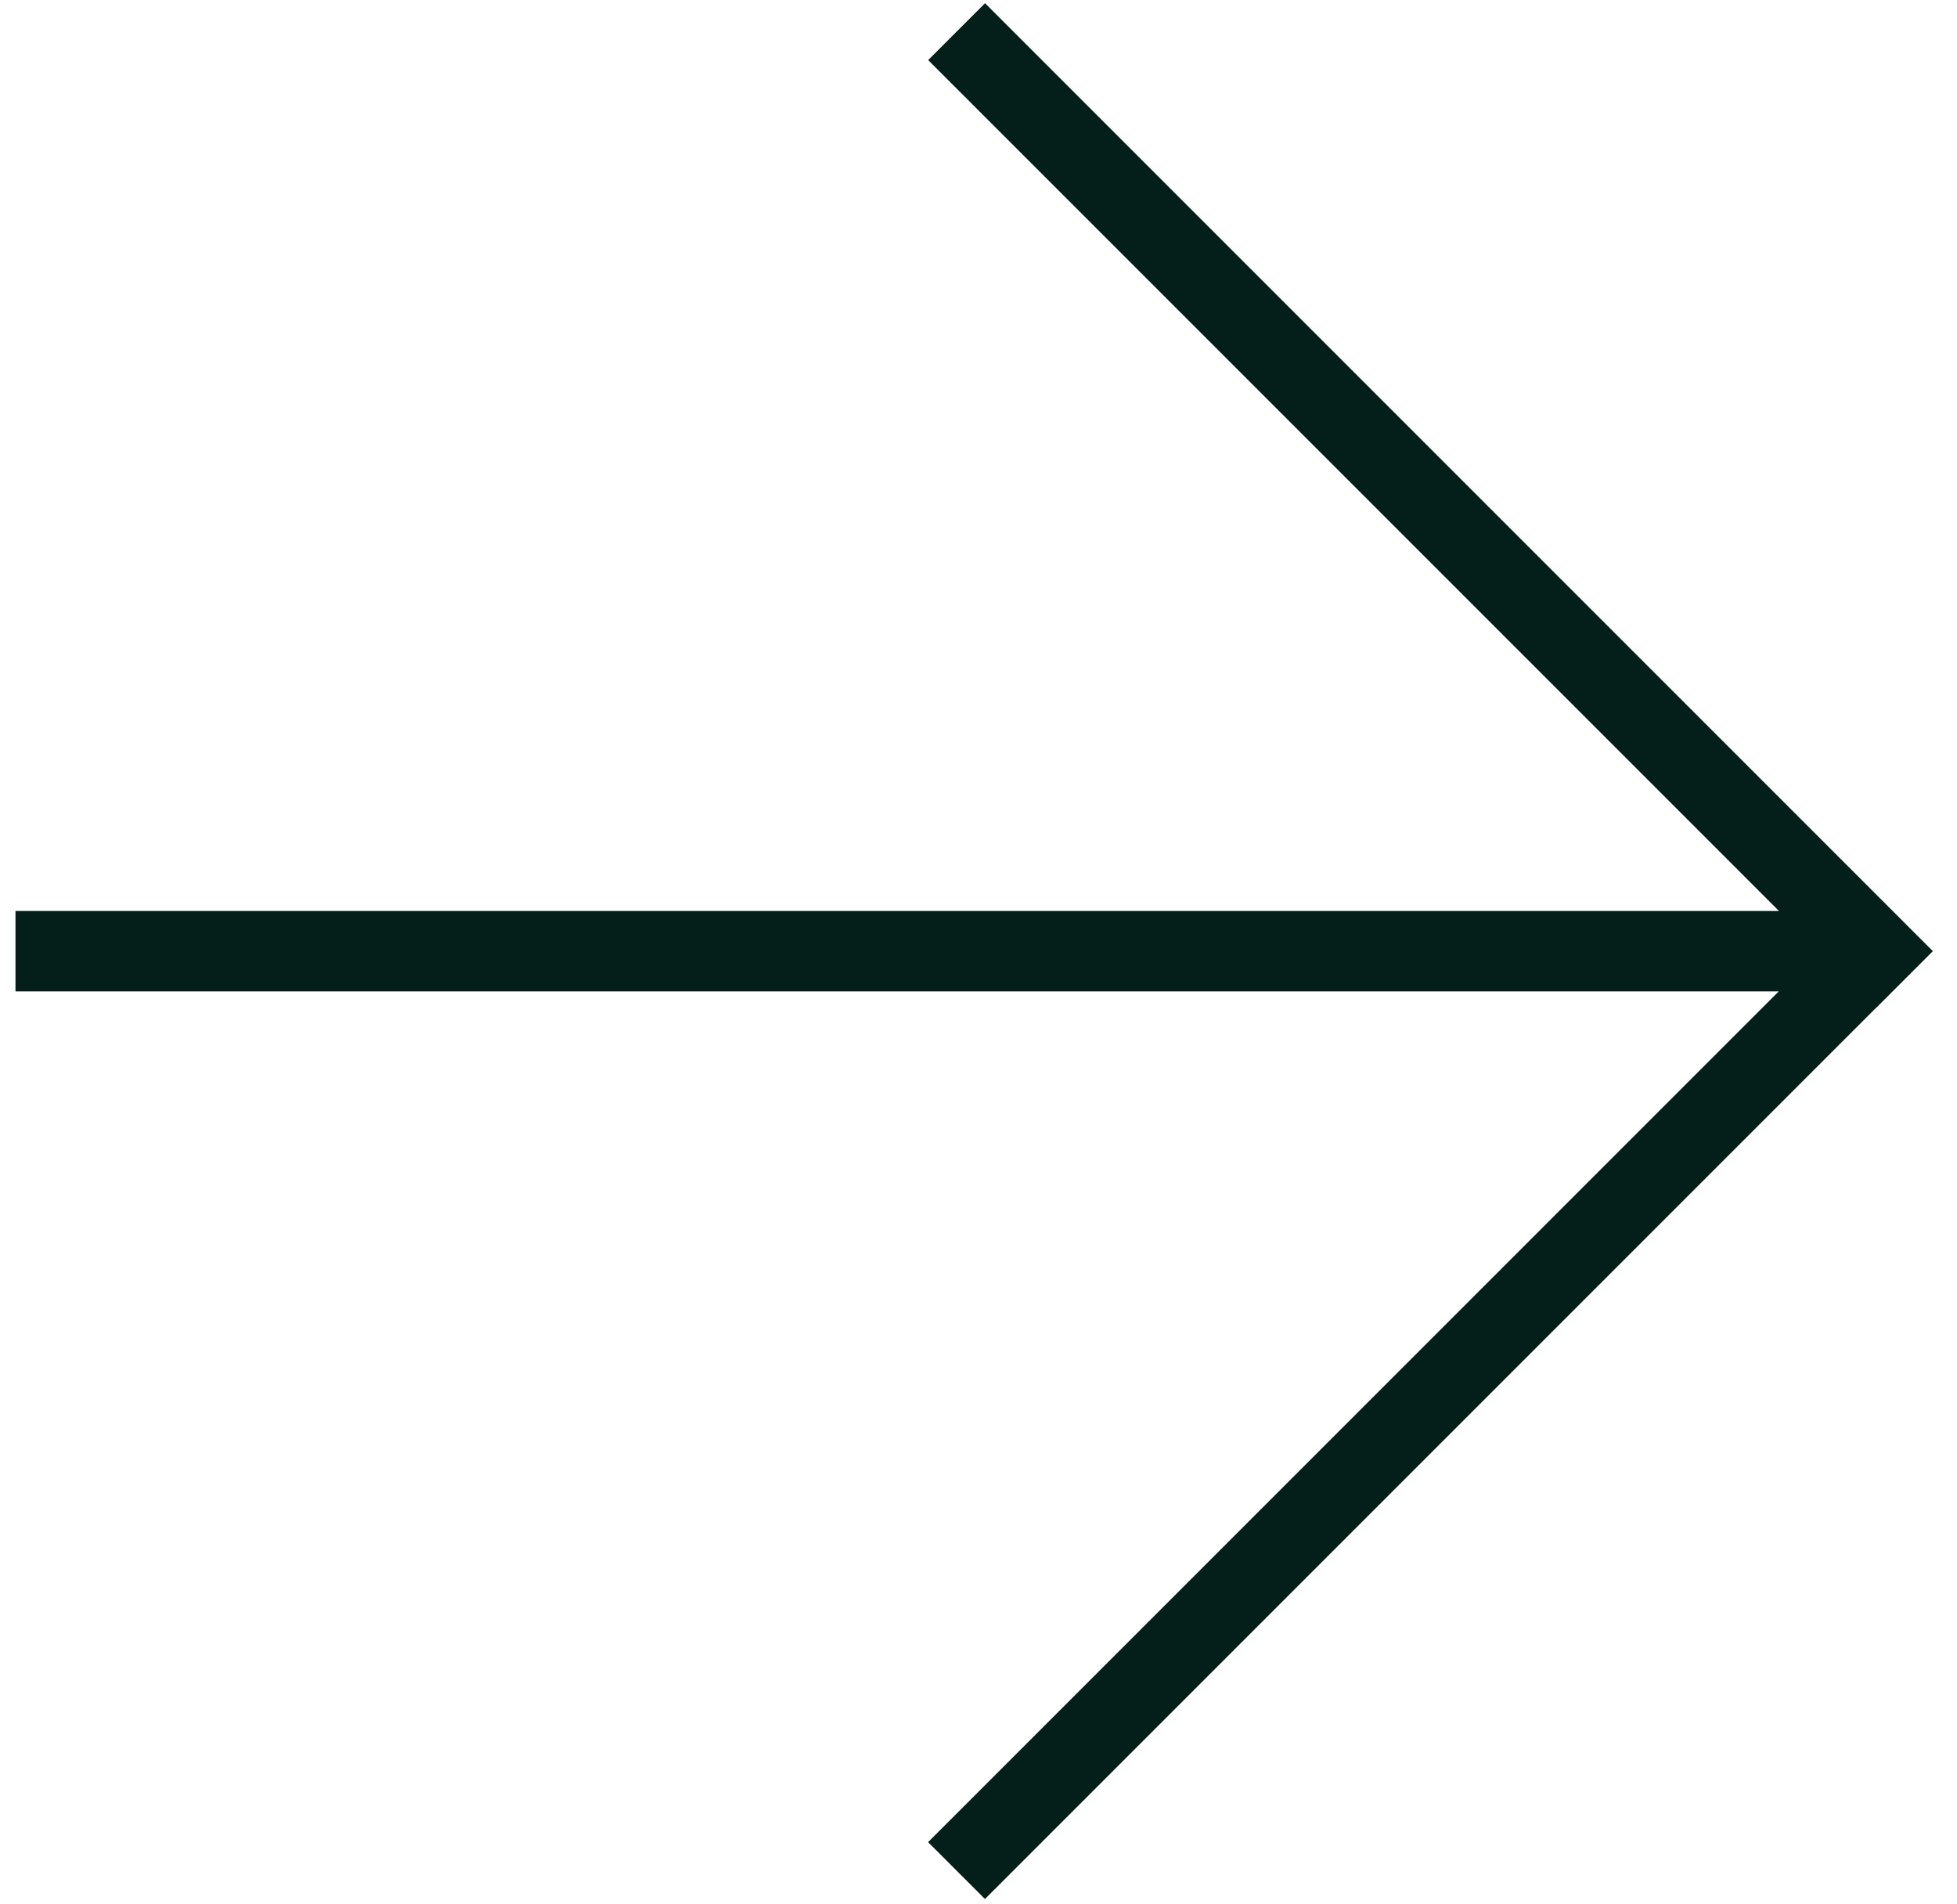 <?xml version="1.0" encoding="UTF-8"?> <svg xmlns="http://www.w3.org/2000/svg" width="73" height="71" viewBox="0 0 73 71" fill="none"> <path d="M35.683 1.18L71.039 36.536M71.035 34.413L35.68 69.768M0.578 35.477H70.578" stroke="#041F19" stroke-width="3"></path> </svg> 